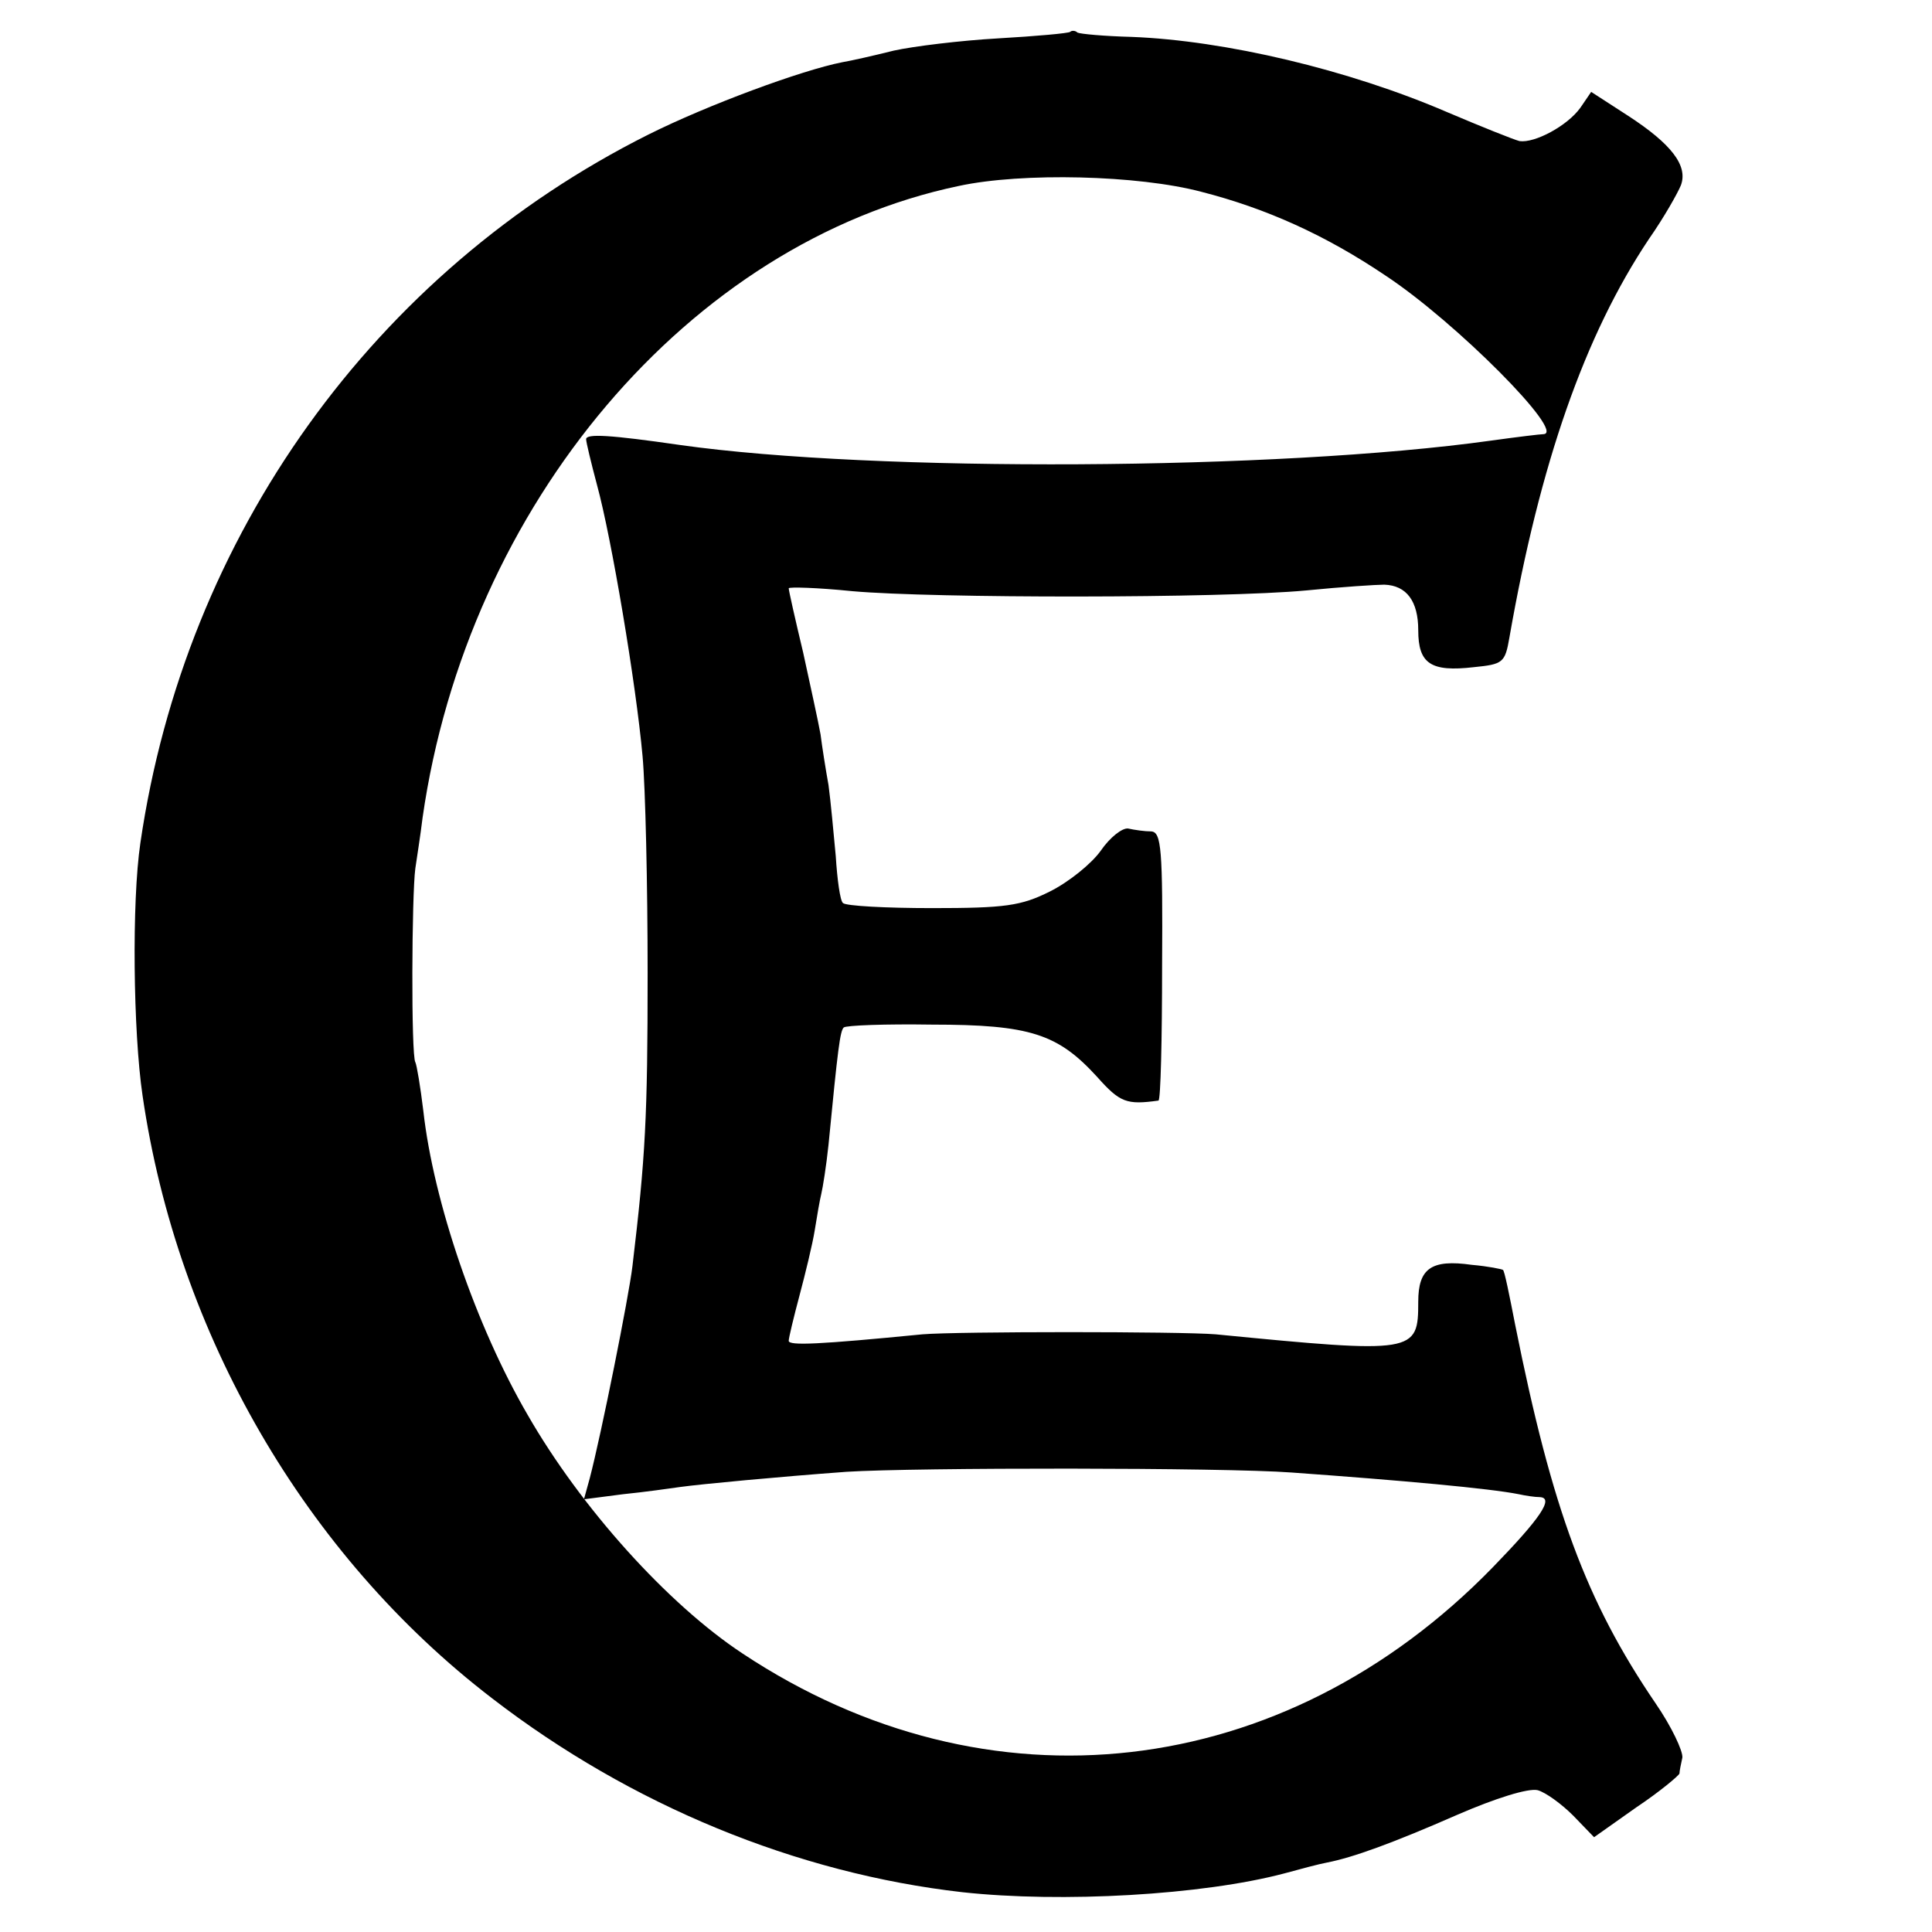 <?xml version="1.0" standalone="no"?>
<!DOCTYPE svg PUBLIC "-//W3C//DTD SVG 20010904//EN"
 "http://www.w3.org/TR/2001/REC-SVG-20010904/DTD/svg10.dtd">
<svg version="1.0" xmlns="http://www.w3.org/2000/svg"
 width="267pt" height="267pt" viewBox="0 0 267 267"
 preserveAspectRatio="xMidYMid meet">
<g transform="translate(0,267) scale(0.1,-0.1)"
fill="#000000" stroke="none">
<path d="M1479 2626 c-2 -2 -47 -6 -99 -9 -53 -3 -118 -11 -145 -17 -28 -7
-59 -14 -71 -16 -56 -11 -186 -59 -268 -100 -379 -190 -640 -554 -702 -979
-12 -81 -10 -261 3 -349 48 -330 225 -635 483 -833 192 -148 421 -242 650
-268 137 -15 332 -4 445 26 22 6 48 13 59 15 36 7 91 27 180 66 53 23 98 37
111 34 11 -3 33 -19 49 -35 l29 -30 58 41 c33 22 59 44 60 47 0 3 2 13 4 22 1
9 -15 43 -37 75 -96 141 -143 268 -194 523 -8 41 -15 76 -17 76 -1 1 -20 5
-43 7 -56 8 -74 -5 -74 -51 0 -71 -4 -72 -280 -45 -49 4 -357 4 -405 0 -143
-14 -185 -16 -185 -9 0 4 7 33 15 63 8 30 18 71 21 90 3 19 7 42 9 50 2 8 7
39 10 68 13 134 16 157 21 162 3 3 58 5 122 4 136 0 174 -13 228 -72 32 -36
41 -39 85 -33 3 1 5 84 5 186 1 162 -1 185 -15 186 -9 0 -23 2 -32 4 -8 1 -25
-12 -38 -31 -13 -18 -44 -43 -70 -56 -40 -20 -62 -23 -163 -23 -64 0 -119 3
-123 7 -4 3 -8 33 -10 65 -3 32 -7 76 -10 98 -4 22 -9 54 -11 70 -3 17 -14 67
-24 113 -11 46 -20 86 -20 89 0 2 39 1 88 -4 112 -10 510 -10 627 1 50 5 98 8
108 8 31 -1 47 -23 47 -63 0 -46 17 -58 77 -51 40 4 43 6 49 41 42 240 104
418 193 551 21 30 40 64 44 74 10 27 -13 57 -73 96 l-51 33 -15 -22 c-18 -25
-63 -49 -84 -46 -8 2 -53 20 -100 40 -137 59 -307 99 -436 104 -38 1 -71 4
-75 6 -3 3 -8 3 -10 1z m181 -221 c90 -23 172 -60 255 -116 97 -64 250 -218
218 -219 -4 0 -37 -4 -73 -9 -294 -41 -851 -44 -1120 -6 -97 14 -130 16 -130
8 0 -4 7 -33 15 -63 20 -73 54 -275 63 -375 4 -44 7 -179 7 -300 0 -199 -3
-254 -21 -405 -5 -42 -43 -232 -59 -293 l-8 -29 54 7 c30 3 65 8 79 10 29 4
135 14 230 21 95 6 522 6 615 -1 153 -11 274 -22 314 -30 9 -2 22 -4 29 -4 20
-1 1 -29 -65 -97 -289 -297 -698 -344 -1037 -119 -103 68 -223 201 -297 330
-71 122 -130 294 -144 420 -4 33 -9 63 -11 67 -6 9 -5 232 0 268 2 14 7 45 10
70 62 433 369 795 741 873 88 19 248 15 335 -8z"/>
</g>
</svg>
